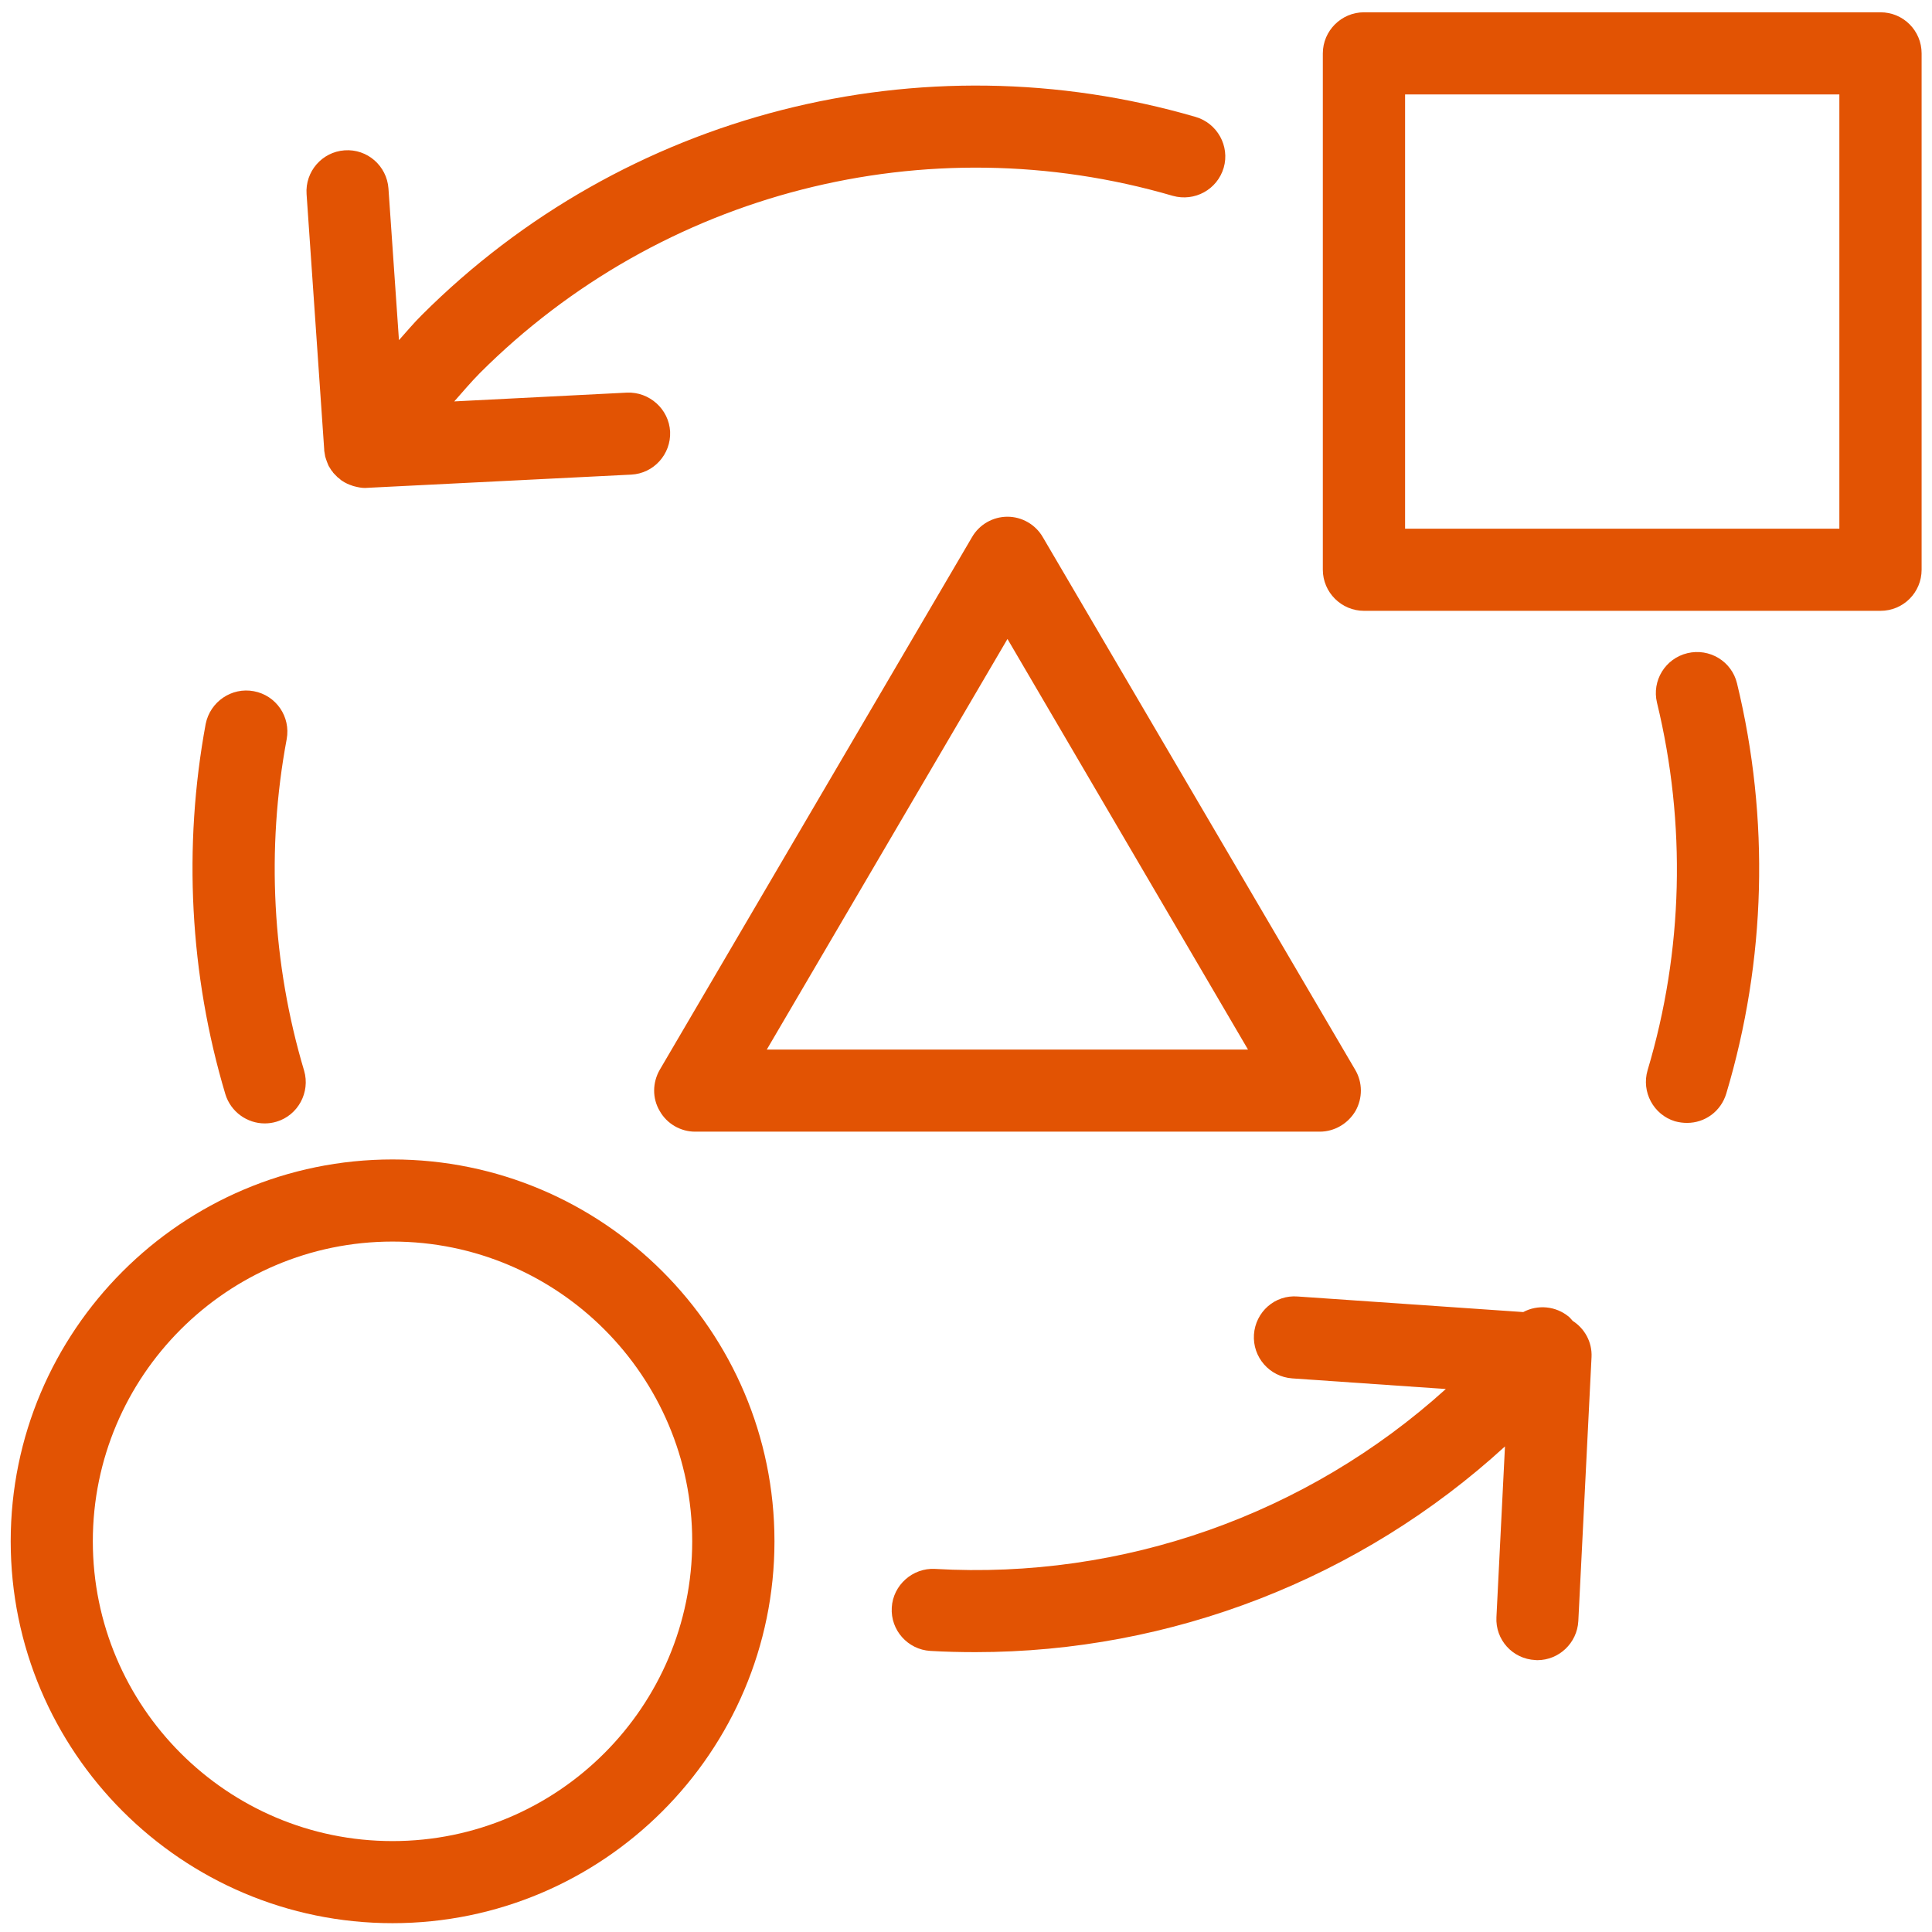 <?xml version="1.0" encoding="UTF-8"?>
<svg xmlns="http://www.w3.org/2000/svg" xmlns:xlink="http://www.w3.org/1999/xlink" width="80pt" height="80pt" viewBox="3101.613 783.892 60.674 61.117" version="1.1">
<g id="surface1">
<path style=" stroke:none;fill-rule:nonzero;fill:#e25303;fill-opacity:1;" d="M 3113.809 823.168 C 3108.578 823.168 3104.328 827.422 3104.328 832.648 C 3104.328 837.879 3108.578 842.133 3113.809 842.133 C 3119.039 842.133 3123.289 837.879 3123.289 832.648 C 3123.289 827.422 3119.039 823.168 3113.809 823.168 Z M 3113.809 844.73 C 3107.148 844.73 3101.73 839.312 3101.73 832.648 C 3101.73 825.988 3107.148 820.57 3113.809 820.57 C 3120.469 820.57 3125.891 825.988 3125.891 832.648 C 3125.891 839.312 3120.469 844.73 3113.809 844.73 "/>
<path style=" stroke:none;fill-rule:nonzero;fill:#e25303;fill-opacity:1;" d="M 3145.84 800.617 L 3159.578 800.617 L 3159.578 786.879 L 3145.84 786.879 Z M 3160.879 803.215 L 3144.539 803.215 C 3143.828 803.215 3143.238 802.633 3143.238 801.914 L 3143.238 785.582 C 3143.238 784.863 3143.828 784.281 3144.539 784.281 L 3160.879 784.281 C 3161.602 784.281 3162.18 784.863 3162.18 785.582 L 3162.18 801.914 C 3162.18 802.633 3161.602 803.215 3160.879 803.215 "/>
<path style=" stroke:none;fill-rule:nonzero;fill:#e25303;fill-opacity:1;" d="M 3125.648 817.094 L 3140.871 817.094 L 3133.262 804.105 Z M 3143.141 819.691 L 3123.379 819.691 C 3122.922 819.691 3122.488 819.441 3122.262 819.039 C 3122.02 818.633 3122.031 818.137 3122.262 817.734 L 3132.141 800.883 C 3132.371 800.484 3132.801 800.238 3133.262 800.238 C 3133.719 800.238 3134.148 800.484 3134.379 800.883 L 3144.262 817.734 C 3144.5 818.137 3144.5 818.633 3144.27 819.039 C 3144.031 819.441 3143.602 819.691 3143.141 819.691 "/>
<path style=" stroke:none;fill-rule:nonzero;fill:#e25303;fill-opacity:1;" d="M 3154.762 819.414 C 3154.629 819.414 3154.512 819.398 3154.379 819.363 C 3153.699 819.156 3153.309 818.434 3153.512 817.746 C 3154.641 813.973 3154.738 809.953 3153.809 806.121 C 3153.641 805.426 3154.07 804.723 3154.77 804.555 C 3155.469 804.387 3156.172 804.812 3156.34 805.508 C 3157.379 809.785 3157.262 814.273 3156 818.488 C 3155.828 819.055 3155.32 819.414 3154.762 819.414 "/>
<path style=" stroke:none;fill-rule:nonzero;fill:#e25303;fill-opacity:1;" d="M 3109.762 819.43 C 3109.211 819.43 3108.691 819.066 3108.52 818.504 C 3107.391 814.727 3107.18 810.676 3107.898 806.793 C 3108.039 806.09 3108.719 805.625 3109.422 805.758 C 3110.129 805.891 3110.59 806.566 3110.461 807.273 C 3109.809 810.75 3110 814.375 3111.012 817.762 C 3111.211 818.445 3110.82 819.172 3110.141 819.375 C 3110.012 819.414 3109.891 819.43 3109.762 819.43 "/>
<path style=" stroke:none;fill-rule:nonzero;fill:#e25303;fill-opacity:1;" d="M 3139.211 787.59 C 3130.52 785.059 3121.141 787.457 3114.738 793.855 C 3114.48 794.109 3114.25 794.387 3114.012 794.652 L 3113.68 789.855 C 3113.629 789.141 3113.012 788.594 3112.289 788.648 C 3111.578 788.699 3111.039 789.32 3111.09 790.035 L 3111.648 798.117 C 3111.648 798.129 3111.648 798.137 3111.648 798.148 C 3111.66 798.215 3111.672 798.277 3111.68 798.34 C 3111.691 798.359 3111.691 798.379 3111.699 798.398 C 3111.719 798.457 3111.738 798.516 3111.762 798.57 C 3111.77 798.59 3111.781 798.609 3111.789 798.633 C 3111.82 798.684 3111.852 798.73 3111.879 798.777 C 3111.898 798.801 3111.922 798.82 3111.93 798.844 C 3111.969 798.883 3112 798.922 3112.039 798.957 C 3112.059 798.984 3112.09 799.008 3112.121 799.027 C 3112.148 799.051 3112.172 799.074 3112.199 799.094 C 3112.211 799.102 3112.211 799.102 3112.219 799.105 C 3112.309 799.168 3112.422 799.219 3112.531 799.254 C 3112.551 799.262 3112.57 799.27 3112.59 799.273 C 3112.711 799.305 3112.82 799.328 3112.941 799.328 C 3112.961 799.328 3112.98 799.328 3113.012 799.324 L 3121.359 798.906 C 3122.07 798.871 3122.621 798.262 3122.59 797.547 C 3122.551 796.828 3121.93 796.285 3121.23 796.312 L 3115.762 796.59 C 3116.031 796.285 3116.289 795.98 3116.57 795.695 C 3122.301 789.965 3130.699 787.812 3138.488 790.086 C 3139.18 790.281 3139.898 789.891 3140.102 789.199 C 3140.301 788.512 3139.898 787.789 3139.211 787.59 "/>
<path style=" stroke:none;fill-rule:nonzero;fill:#e25303;fill-opacity:1;" d="M 3151.141 825.676 C 3151.102 825.633 3151.07 825.59 3151.031 825.555 C 3150.609 825.199 3150.031 825.156 3149.578 825.398 L 3142.449 824.906 C 3141.719 824.844 3141.109 825.395 3141.059 826.109 C 3141.012 826.824 3141.551 827.445 3142.27 827.496 L 3147.129 827.832 C 3142.738 831.801 3136.922 833.867 3130.969 833.523 C 3130.27 833.484 3129.641 834.031 3129.602 834.746 C 3129.559 835.461 3130.109 836.074 3130.82 836.117 C 3131.301 836.145 3131.77 836.156 3132.25 836.156 C 3138.441 836.156 3144.43 833.832 3149 829.648 L 3148.73 835.047 C 3148.691 835.762 3149.238 836.371 3149.961 836.406 C 3149.98 836.406 3150 836.41 3150.02 836.41 C 3150.711 836.41 3151.281 835.867 3151.32 835.176 L 3151.738 826.824 C 3151.762 826.348 3151.52 825.918 3151.141 825.676 "/>
</g>
</svg>
